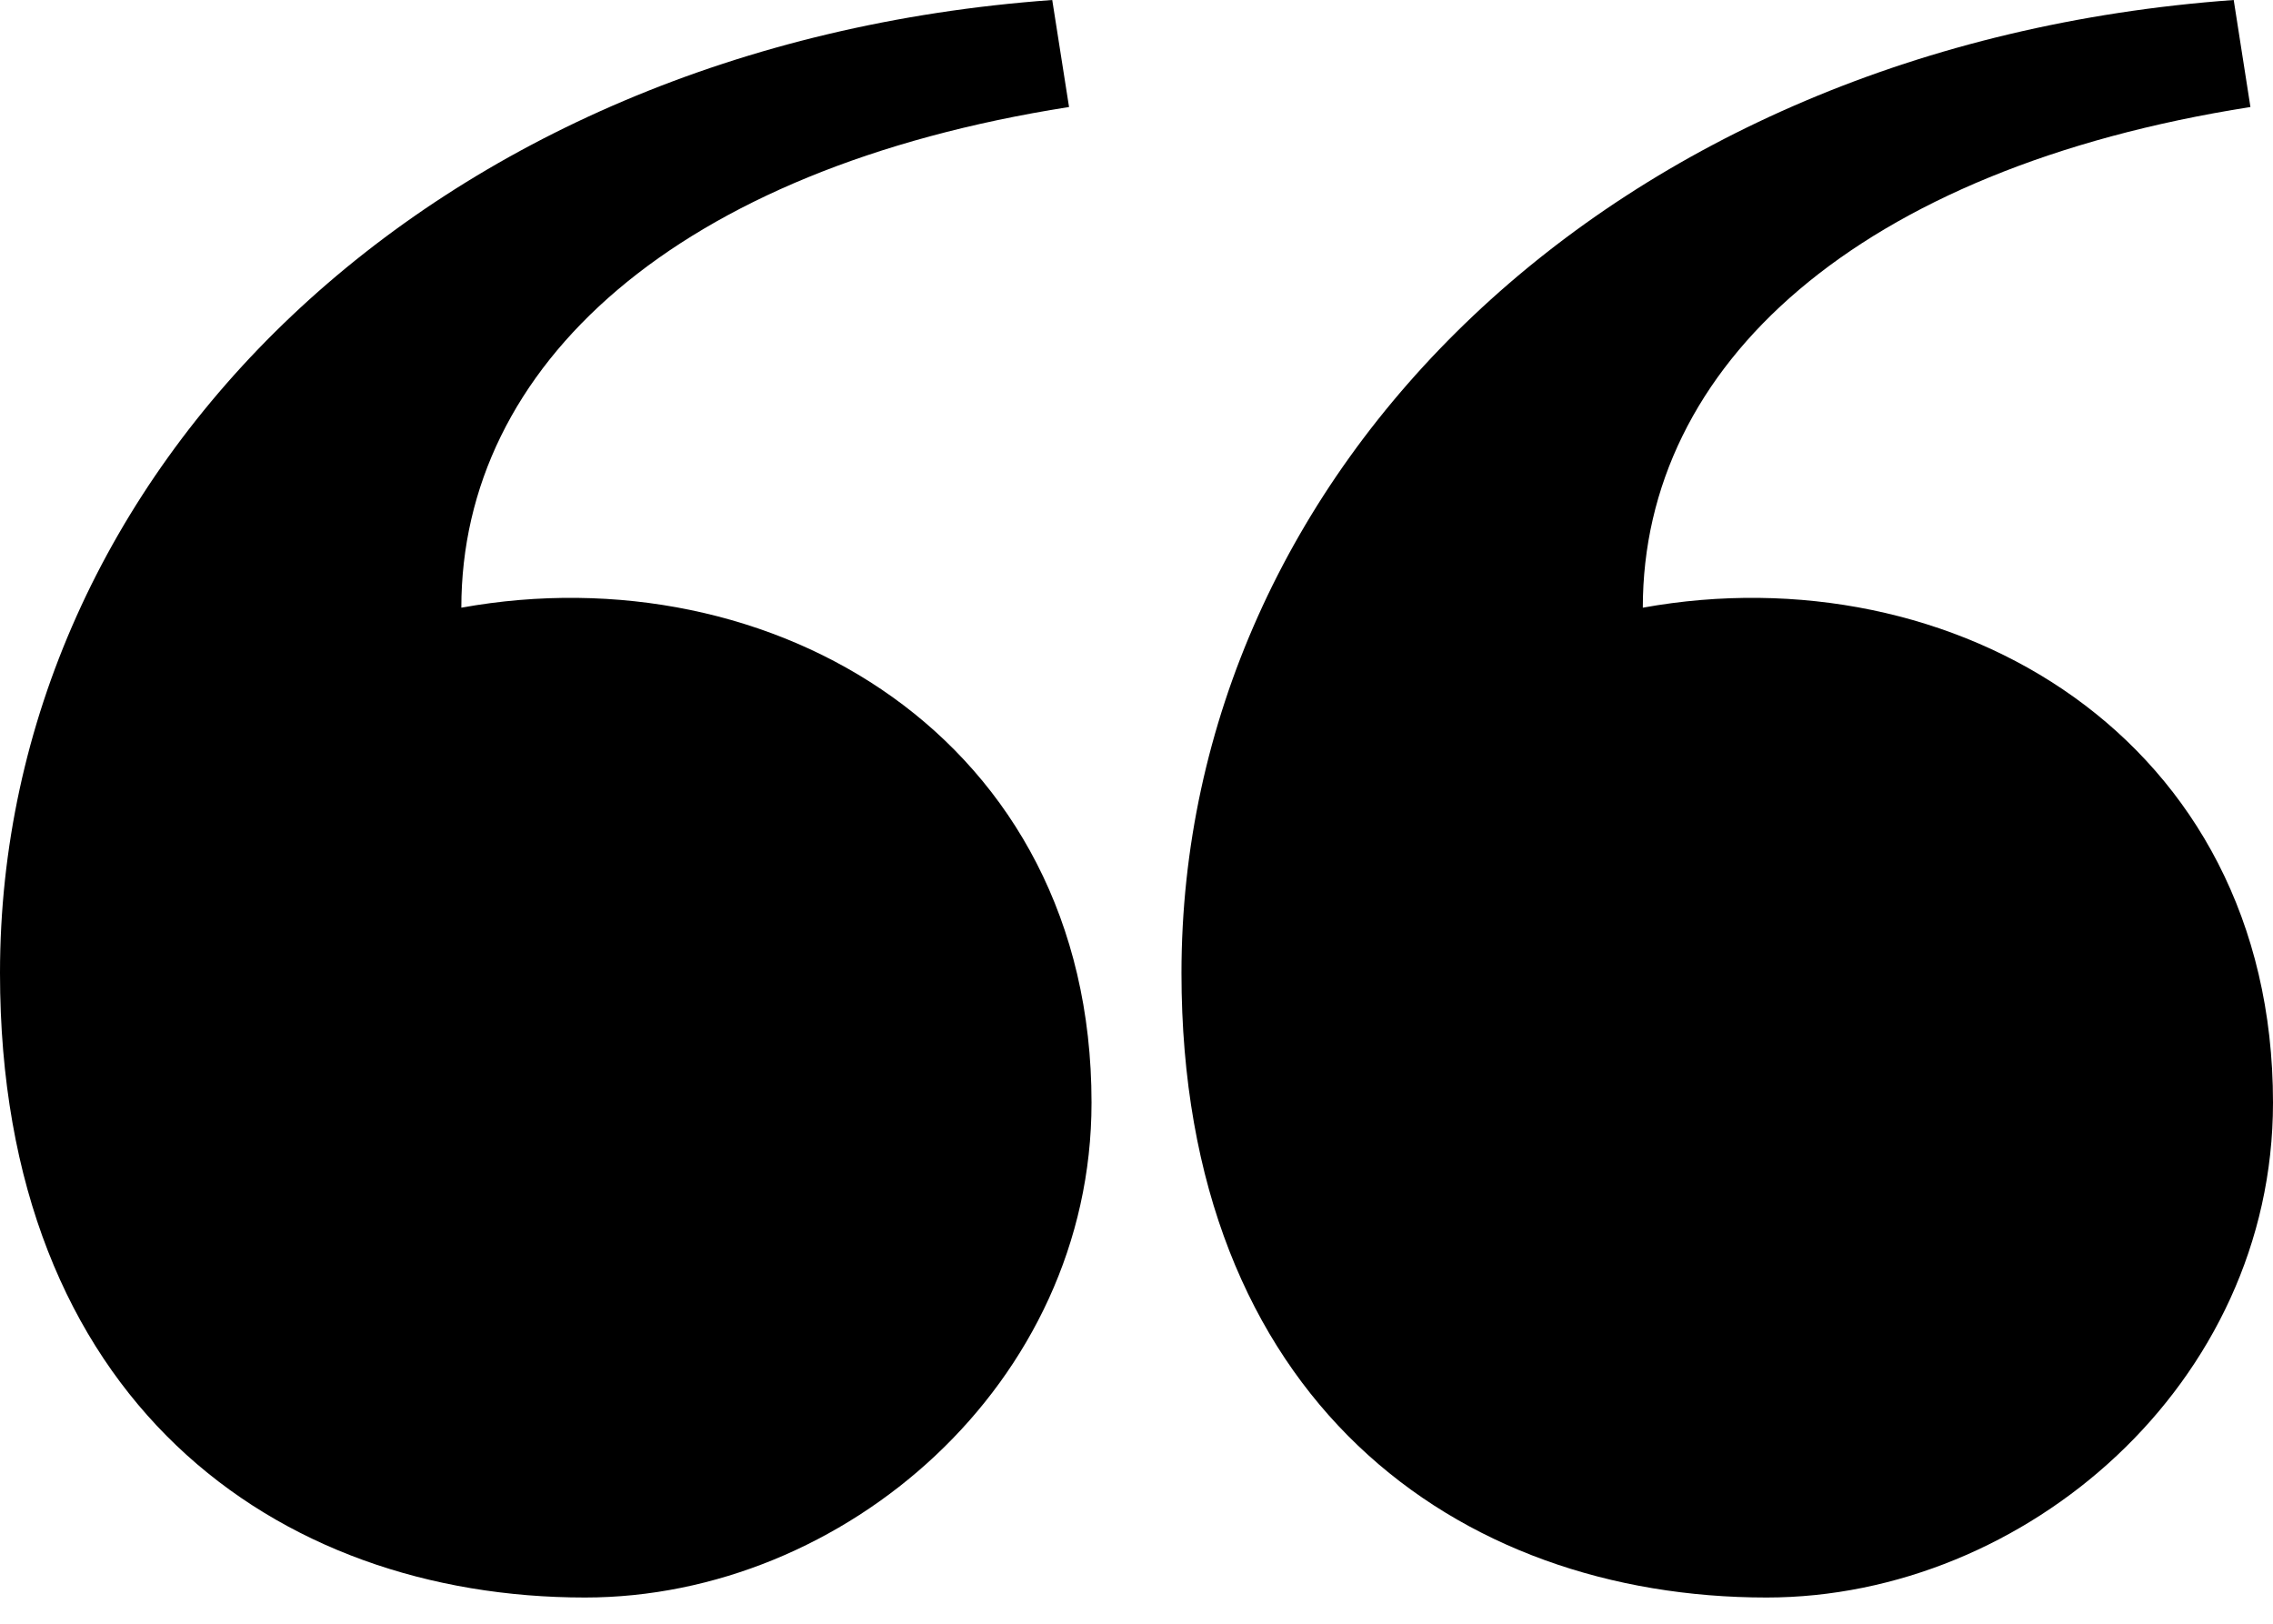 <?xml version="1.0" encoding="UTF-8"?>
<svg width="28px" height="20px" viewBox="0 0 28 20" version="1.1" xmlns="http://www.w3.org/2000/svg" xmlns:xlink="http://www.w3.org/1999/xlink">
    <title>Artboard</title>
    <g id="Artboard" stroke="none" stroke-width="1" fill="none" fill-rule="evenodd">
        <g id="primary_product_feature_icon_28x40px_speech_marks" transform="translate(0, 0)" fill="#000000" fill-rule="nonzero">
            <path d="M13.446,13.581 C13.446,17.046 10.399,19.677 7.207,19.677 C3.397,19.677 0,17.252 0,11.985 C0,5.818 5.267,0.556 12.962,0 L13.169,1.318 C8.319,2.08 5.683,4.505 5.683,7.485 C9.498,6.795 13.446,9.081 13.446,13.581 Z M28,13.581 C28,17.046 24.952,19.677 21.761,19.677 C17.951,19.677 14.554,17.252 14.554,11.985 C14.554,5.818 19.82,0.556 27.516,0 L27.722,1.318 C22.872,2.08 20.237,4.505 20.237,7.485 C24.051,6.795 28,9.081 28,13.581 Z" id="Shape"></path>
        </g>
    </g>
</svg>